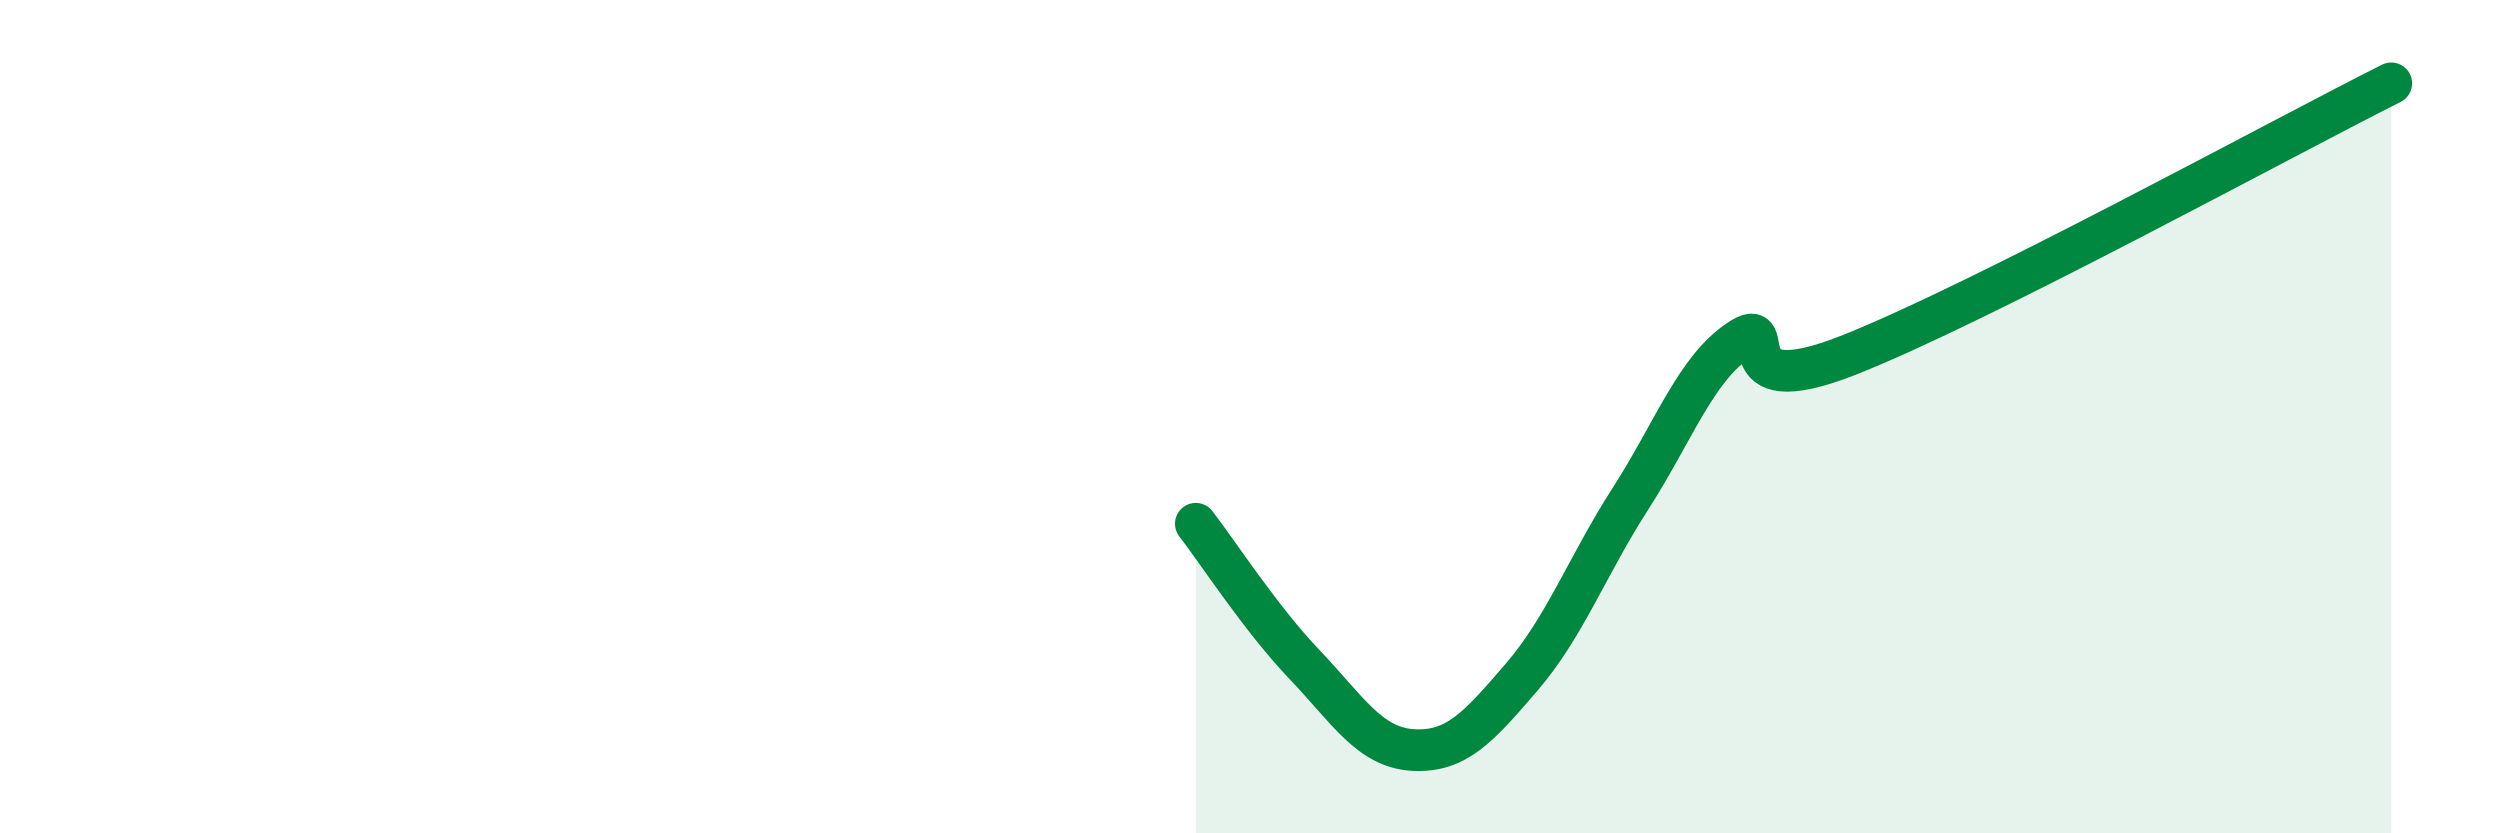 
    <svg width="60" height="20" viewBox="0 0 60 20" xmlns="http://www.w3.org/2000/svg">
      <path
        d="M 28.7,12.57 C 29.22,13.24 30.26,14.85 31.3,15.94 C 32.34,17.03 32.87,17.94 33.91,18 C 34.95,18.06 35.48,17.46 36.52,16.25 C 37.56,15.04 38.09,13.59 39.13,11.97 C 40.17,10.35 40.7,8.85 41.74,8.16 C 42.78,7.47 41.22,9.76 44.35,8.53 C 47.48,7.3 54.78,3.31 57.39,2L57.39 20L28.7 20Z"
        fill="#008740"
        opacity="0.1"
        stroke-linecap="round"
        stroke-linejoin="round"
      />
      <path
        d="M 28.7,12.57 C 29.22,13.24 30.26,14.85 31.3,15.94 C 32.34,17.03 32.87,17.94 33.91,18 C 34.95,18.06 35.48,17.46 36.52,16.25 C 37.56,15.04 38.09,13.59 39.13,11.97 C 40.17,10.35 40.7,8.85 41.74,8.16 C 42.78,7.47 41.22,9.76 44.35,8.53 C 47.48,7.3 54.78,3.31 57.39,2"
        stroke="#008740"
        stroke-width="1"
        fill="none"
        stroke-linecap="round"
        stroke-linejoin="round"
      />
    </svg>
  